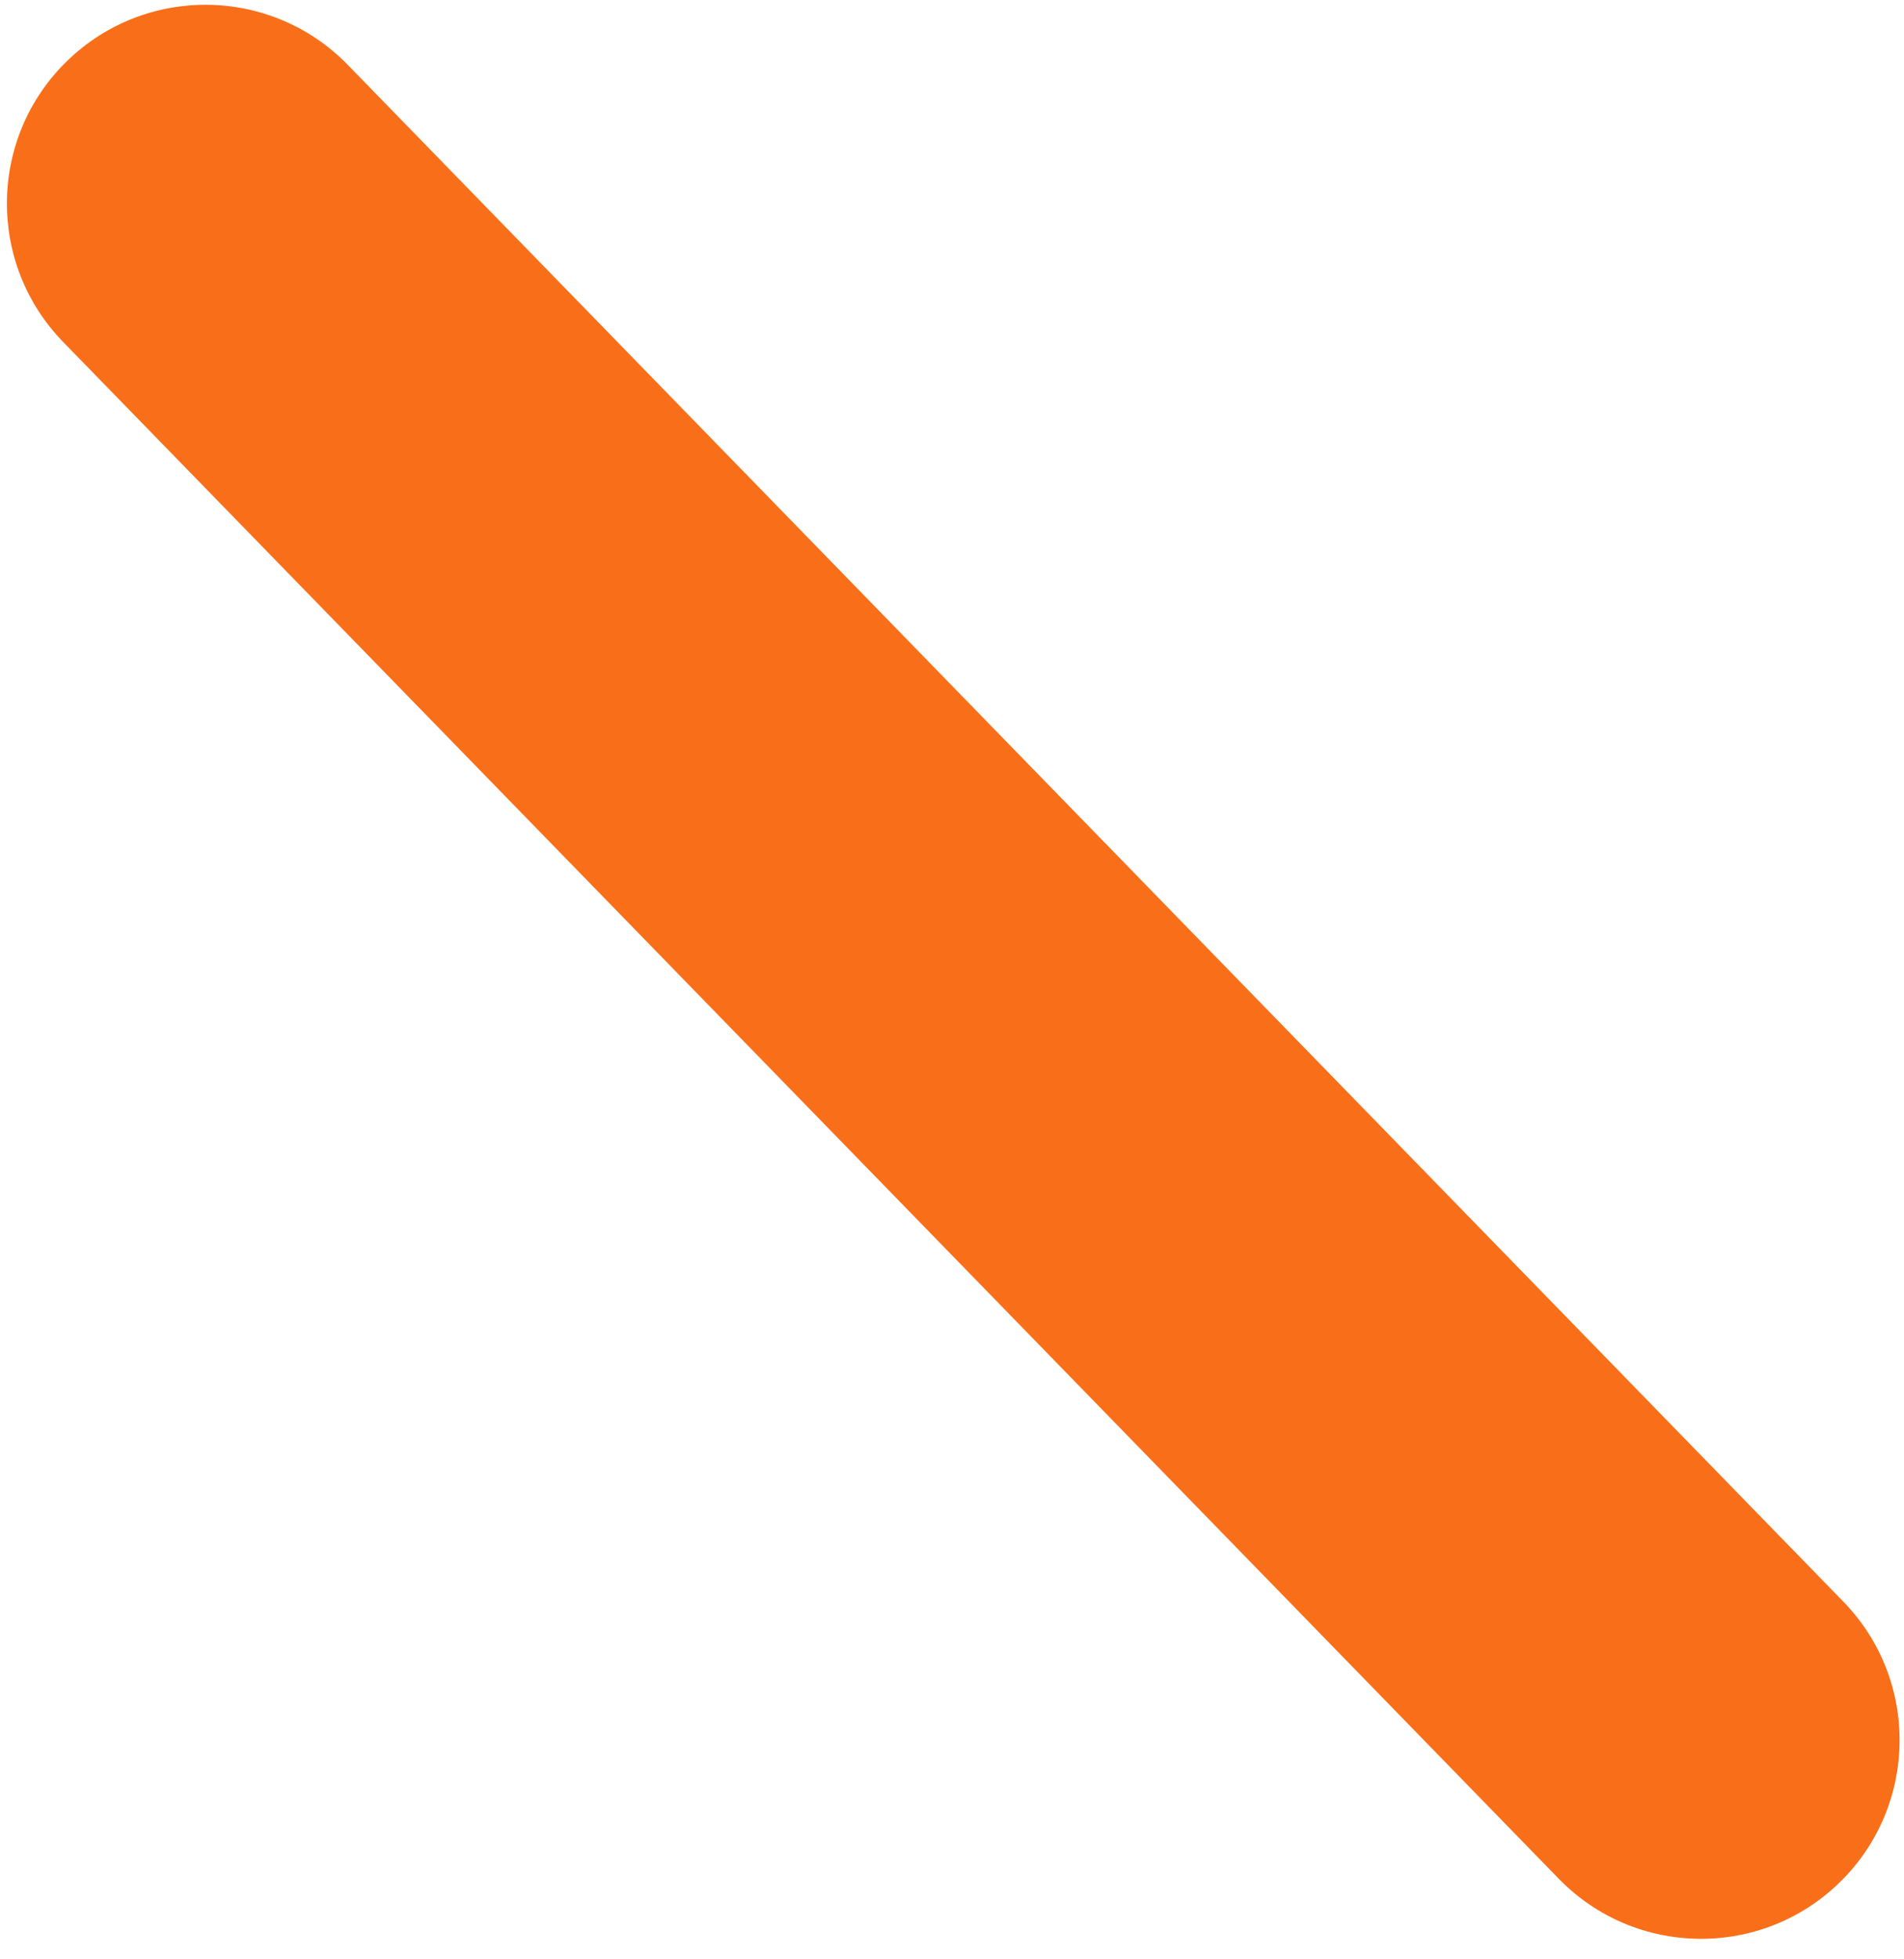 <?xml version="1.0" encoding="UTF-8"?> <svg xmlns="http://www.w3.org/2000/svg" width="70" height="72" viewBox="0 0 70 72" fill="none"><path d="M2.461 2.246C5.35 -0.567 9.972 -0.505 12.785 2.383L67.769 58.855C70.581 61.743 70.519 66.365 67.631 69.177C64.743 71.99 60.121 71.928 57.308 69.04L2.324 12.569C-0.489 9.68 -0.427 5.058 2.461 2.246Z" fill="#F96F19"></path></svg> 